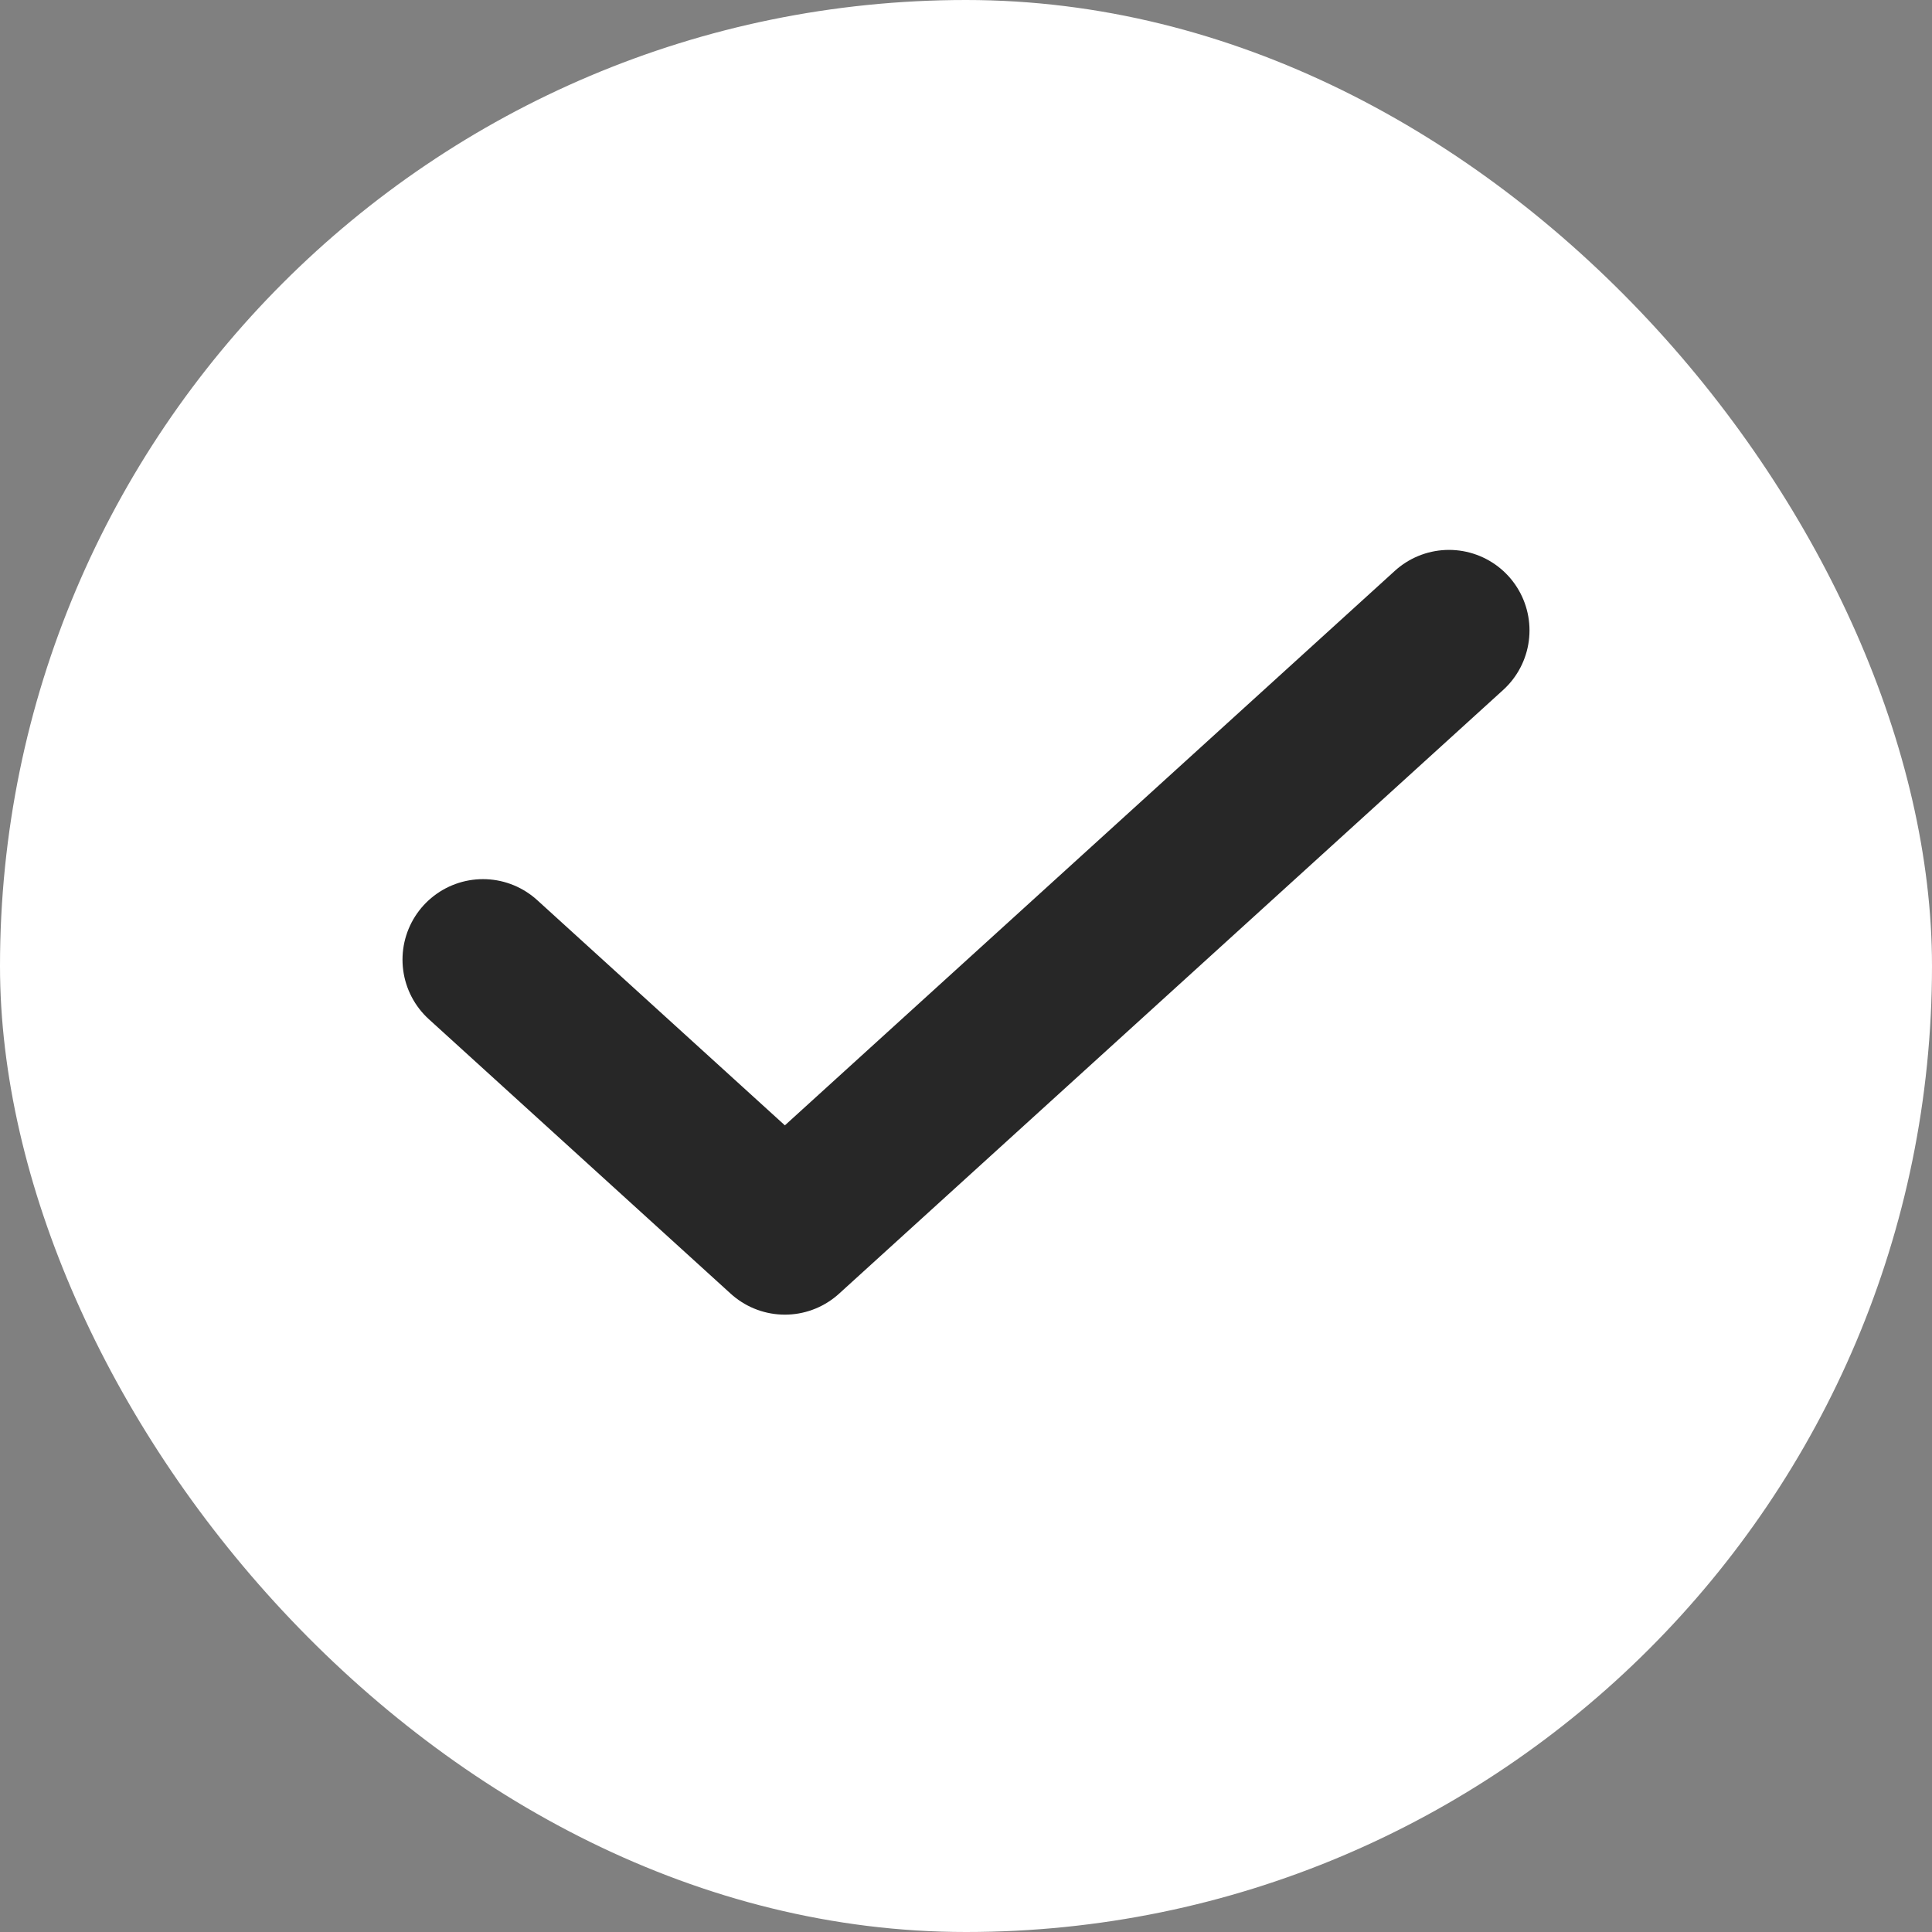 <?xml version="1.0" encoding="UTF-8"?> <svg xmlns="http://www.w3.org/2000/svg" width="24" height="24" viewBox="0 0 24 24" fill="none"><rect x="0" y="0" width="24" height="24" fill="#808080" stroke="none"/><rect width="24" height="24" rx="12" fill="white"></rect><path d="M18 7.831L9.75 15.331L6 11.921" stroke="#272727" stroke-width="2" stroke-linecap="round" stroke-linejoin="round"></path></svg> 